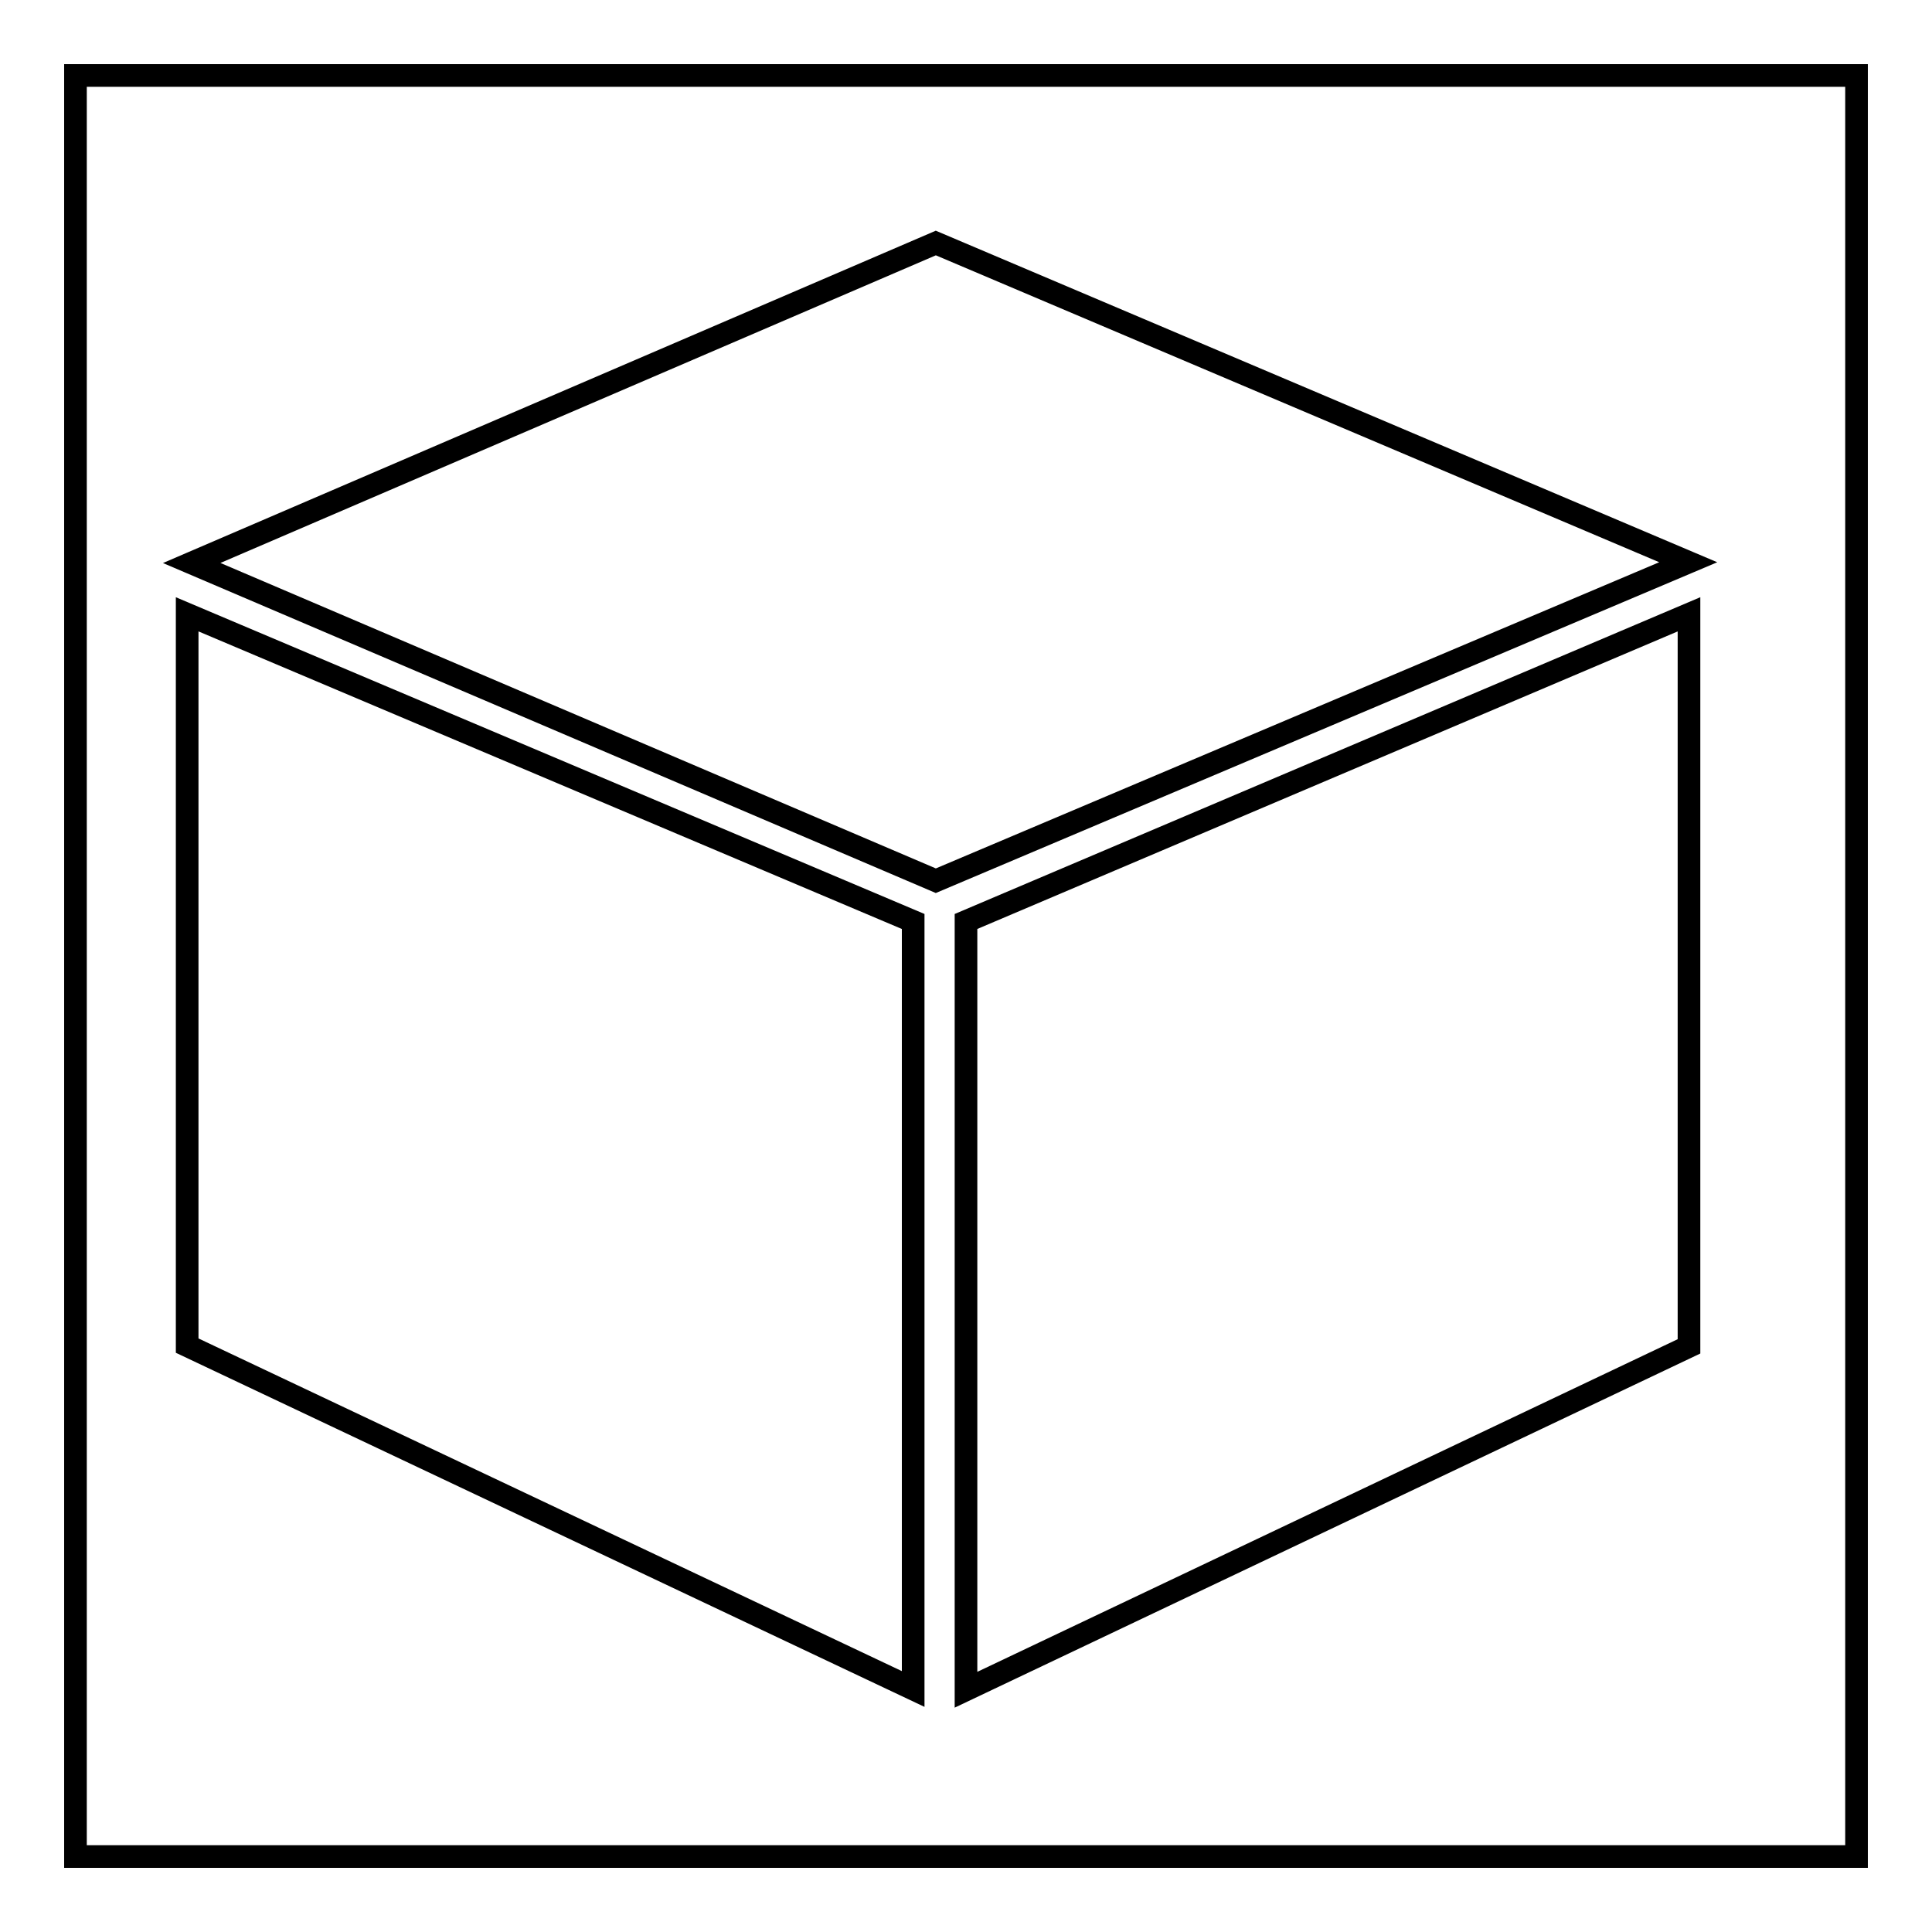 <?xml version="1.0" encoding="utf-8"?>
<!-- Svg Vector Icons : http://www.onlinewebfonts.com/icon -->
<!DOCTYPE svg PUBLIC "-//W3C//DTD SVG 1.1//EN" "http://www.w3.org/Graphics/SVG/1.1/DTD/svg11.dtd">
<svg version="1.1" xmlns="http://www.w3.org/2000/svg" xmlns:xlink="http://www.w3.org/1999/xlink" x="0px" y="0px" viewBox="0 0 256 256" enable-background="new 0 0 256 256" xml:space="preserve">
<g><g><path stroke-width="3" fill-opacity="0" stroke="#000000"  d="M10,10h236v236H10V10z"/><path stroke-width="3" fill-opacity="0" stroke="#000000"  d="M124,32.2L25.4,74.6l98.6,42.1l99.7-42.2L124,32.2z M128,122.1v101.8l95.8-45.5v-97L128,122.1L128,122.1z M24.8,178.3l96.2,45.5V122.1L24.8,81.4V178.3z"/></g></g>
</svg>